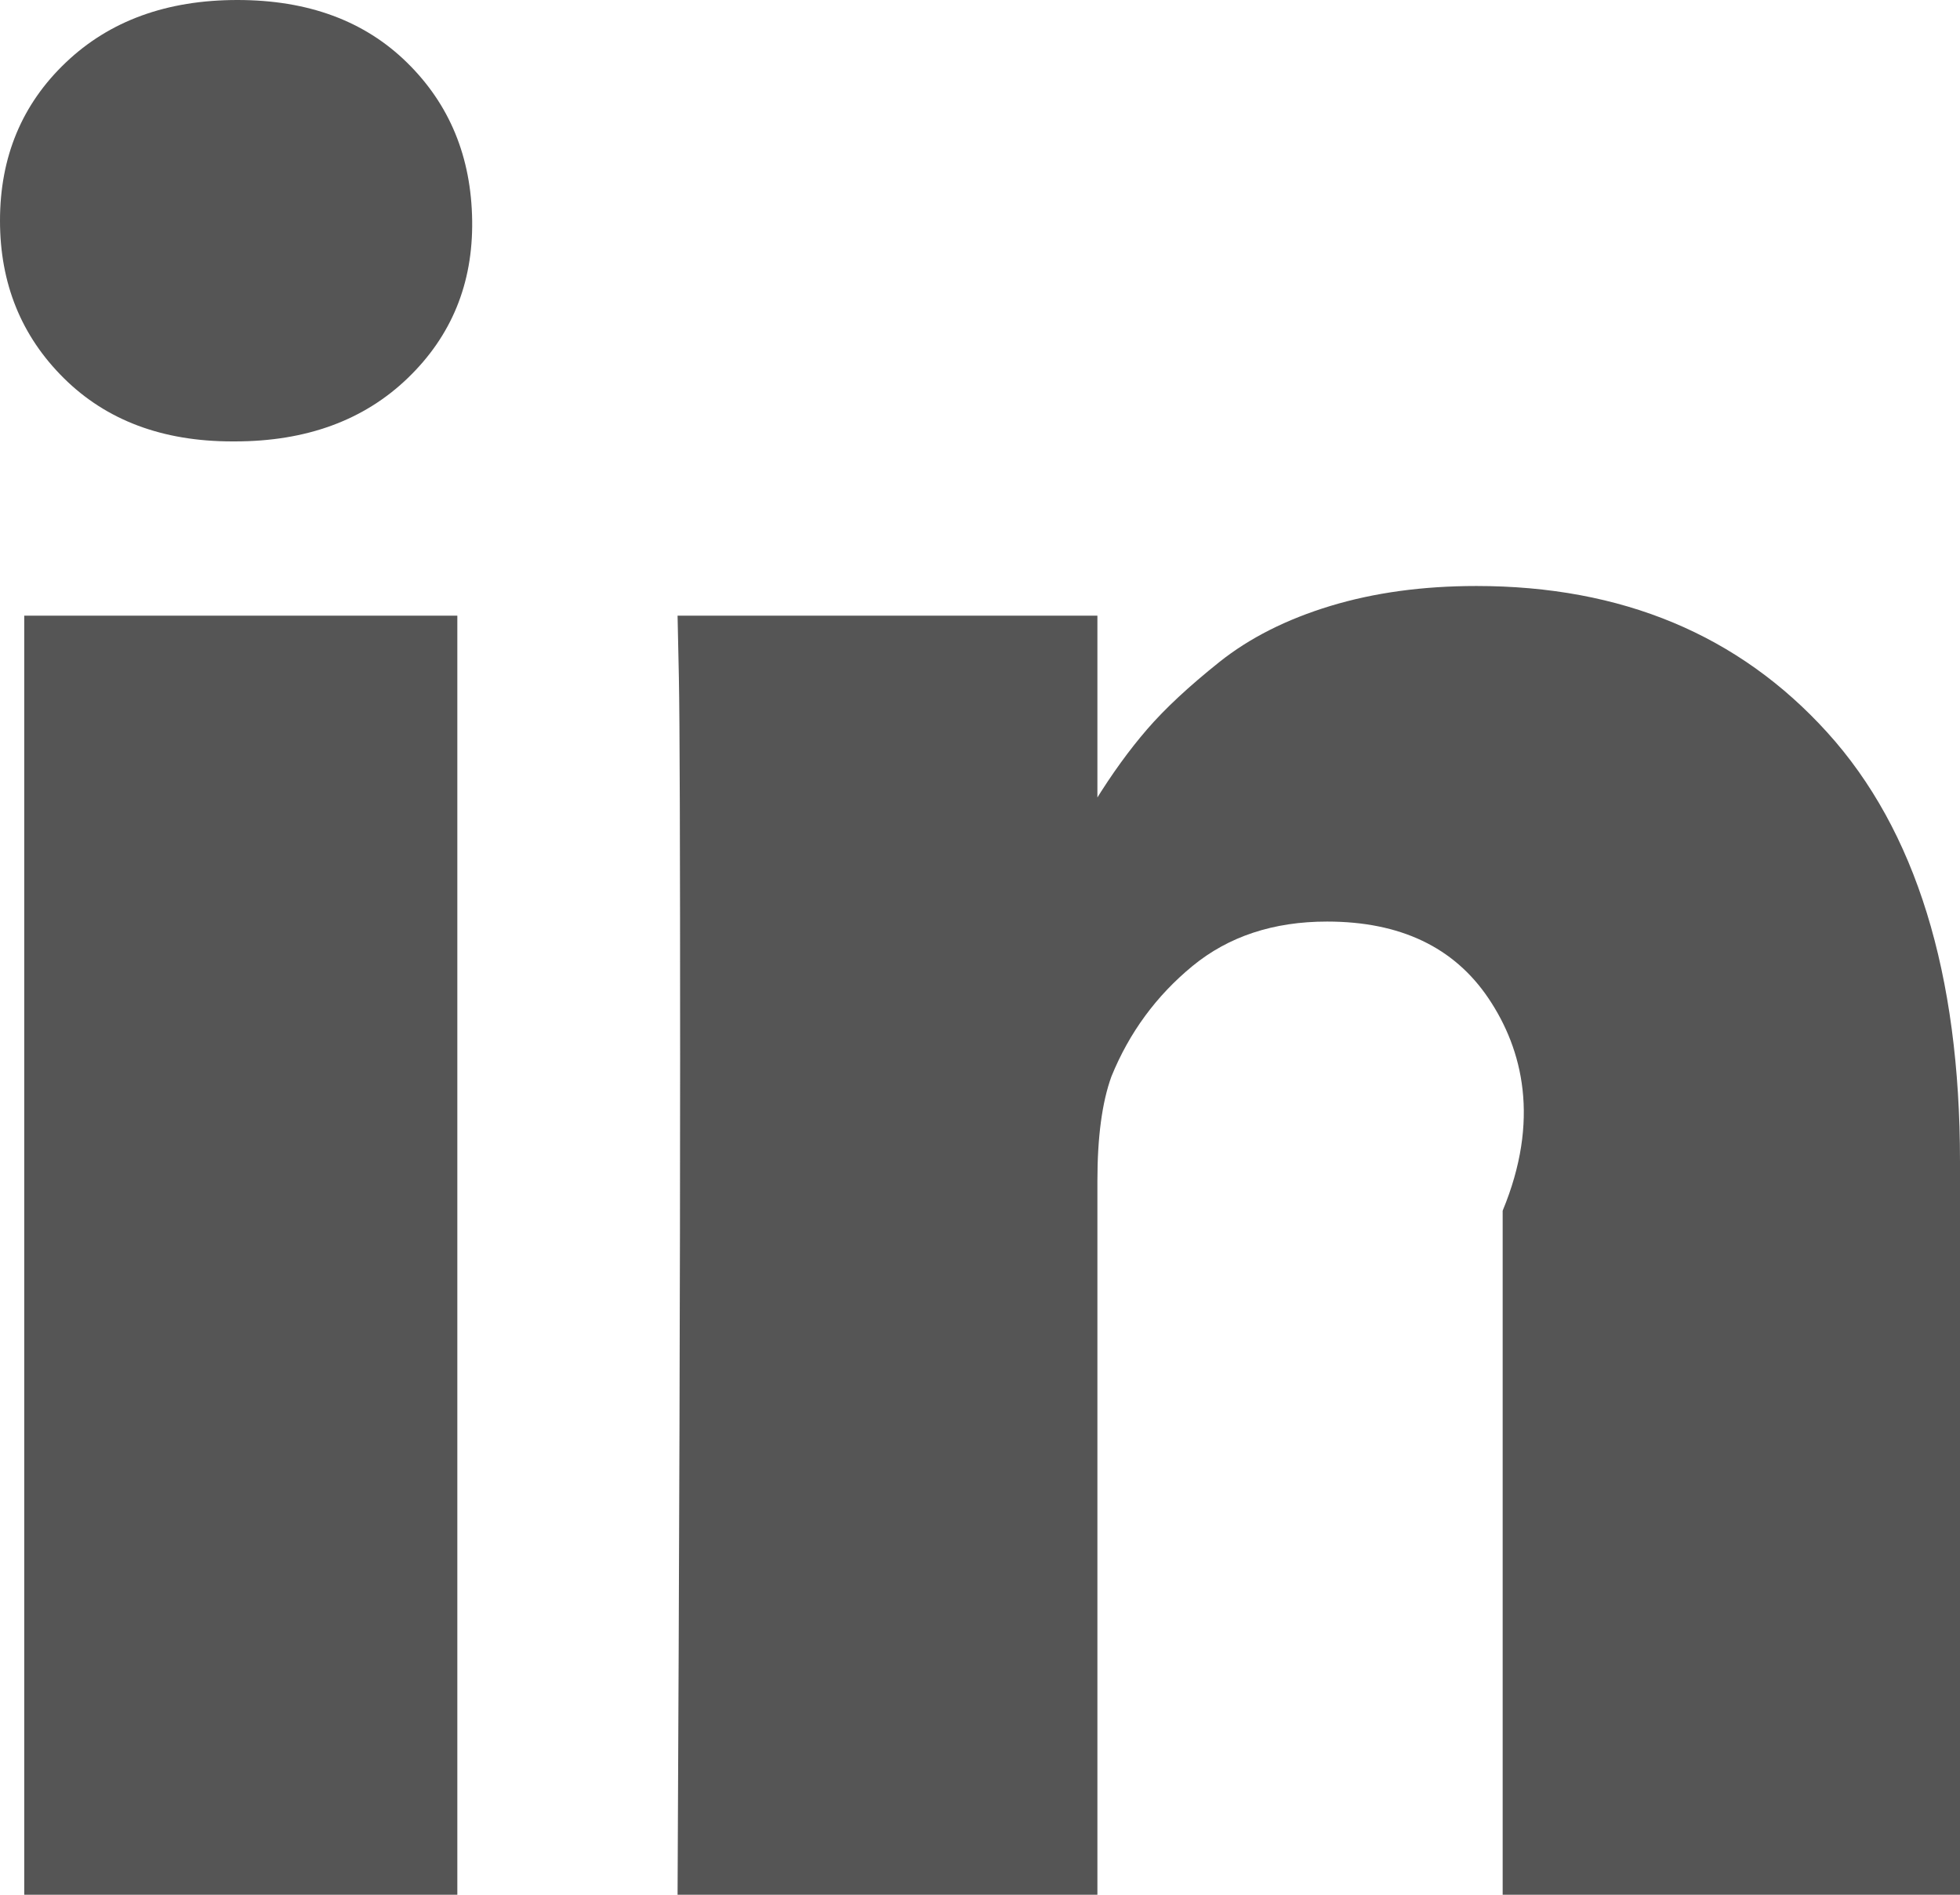 ﻿<?xml version="1.0" encoding="utf-8"?>
<svg version="1.1" xmlns:xlink="http://www.w3.org/1999/xlink" width="30px" height="29px" xmlns="http://www.w3.org/2000/svg">
  <g transform="matrix(1 0 0 1 -1163 -13 )">
    <path d="M 0.371 9.423  L 7 9.423  L 7 29  L 0.371 29  L 0.371 9.423  Z M 6.23 0.958  C 6.882 1.597  7.214 2.403  7.227 3.378  C 7.24 4.339  6.911 5.143  6.24 5.788  C 5.57 6.433  4.688 6.756  3.594 6.756  L 3.555 6.756  C 2.487 6.756  1.628 6.433  0.977 5.788  C 0.326 5.143  0 4.339  0 3.378  C 0 2.403  0.335 1.597  1.006 0.958  C 1.676 0.319  2.552 0  3.633 0  C 4.714 0  5.579 0.319  6.23 0.958  Z M 27.969 11.211  C 29.323 12.706  30 14.895  30 17.779  L 30 29  L 23 29  L 23 18.53  C 23.574 17.147  23.311 16.064  22.783 15.28  C 22.256 14.497  21.432 14.105  20.312 14.105  C 19.492 14.105  18.805 14.332  18.252 14.786  C 17.699 15.241  17.285 15.804  17.012 16.475  C 16.868 16.871  16.797 17.404  16.797 18.076  L 16.797 29  L 10.371 29  C 10.397 23.745  10.41 19.485  10.41 16.219  C 10.41 12.953  10.404 11.003  10.391 10.371  L 10.371 9.423  L 16.797 9.423  L 16.797 12.268  L 16.758 12.268  C 17.018 11.846  17.285 11.478  17.559 11.161  C 17.832 10.845  18.2 10.503  18.662 10.134  C 19.124 9.765  19.691 9.479  20.361 9.275  C 21.032 9.071  21.777 8.969  22.598 8.969  C 24.824 8.969  26.615 9.716  27.969 11.211  Z " fill-rule="nonzero" fill="#555555" stroke="none" transform="matrix(1 0 0 1 1163 13 )" />
  </g>
</svg>